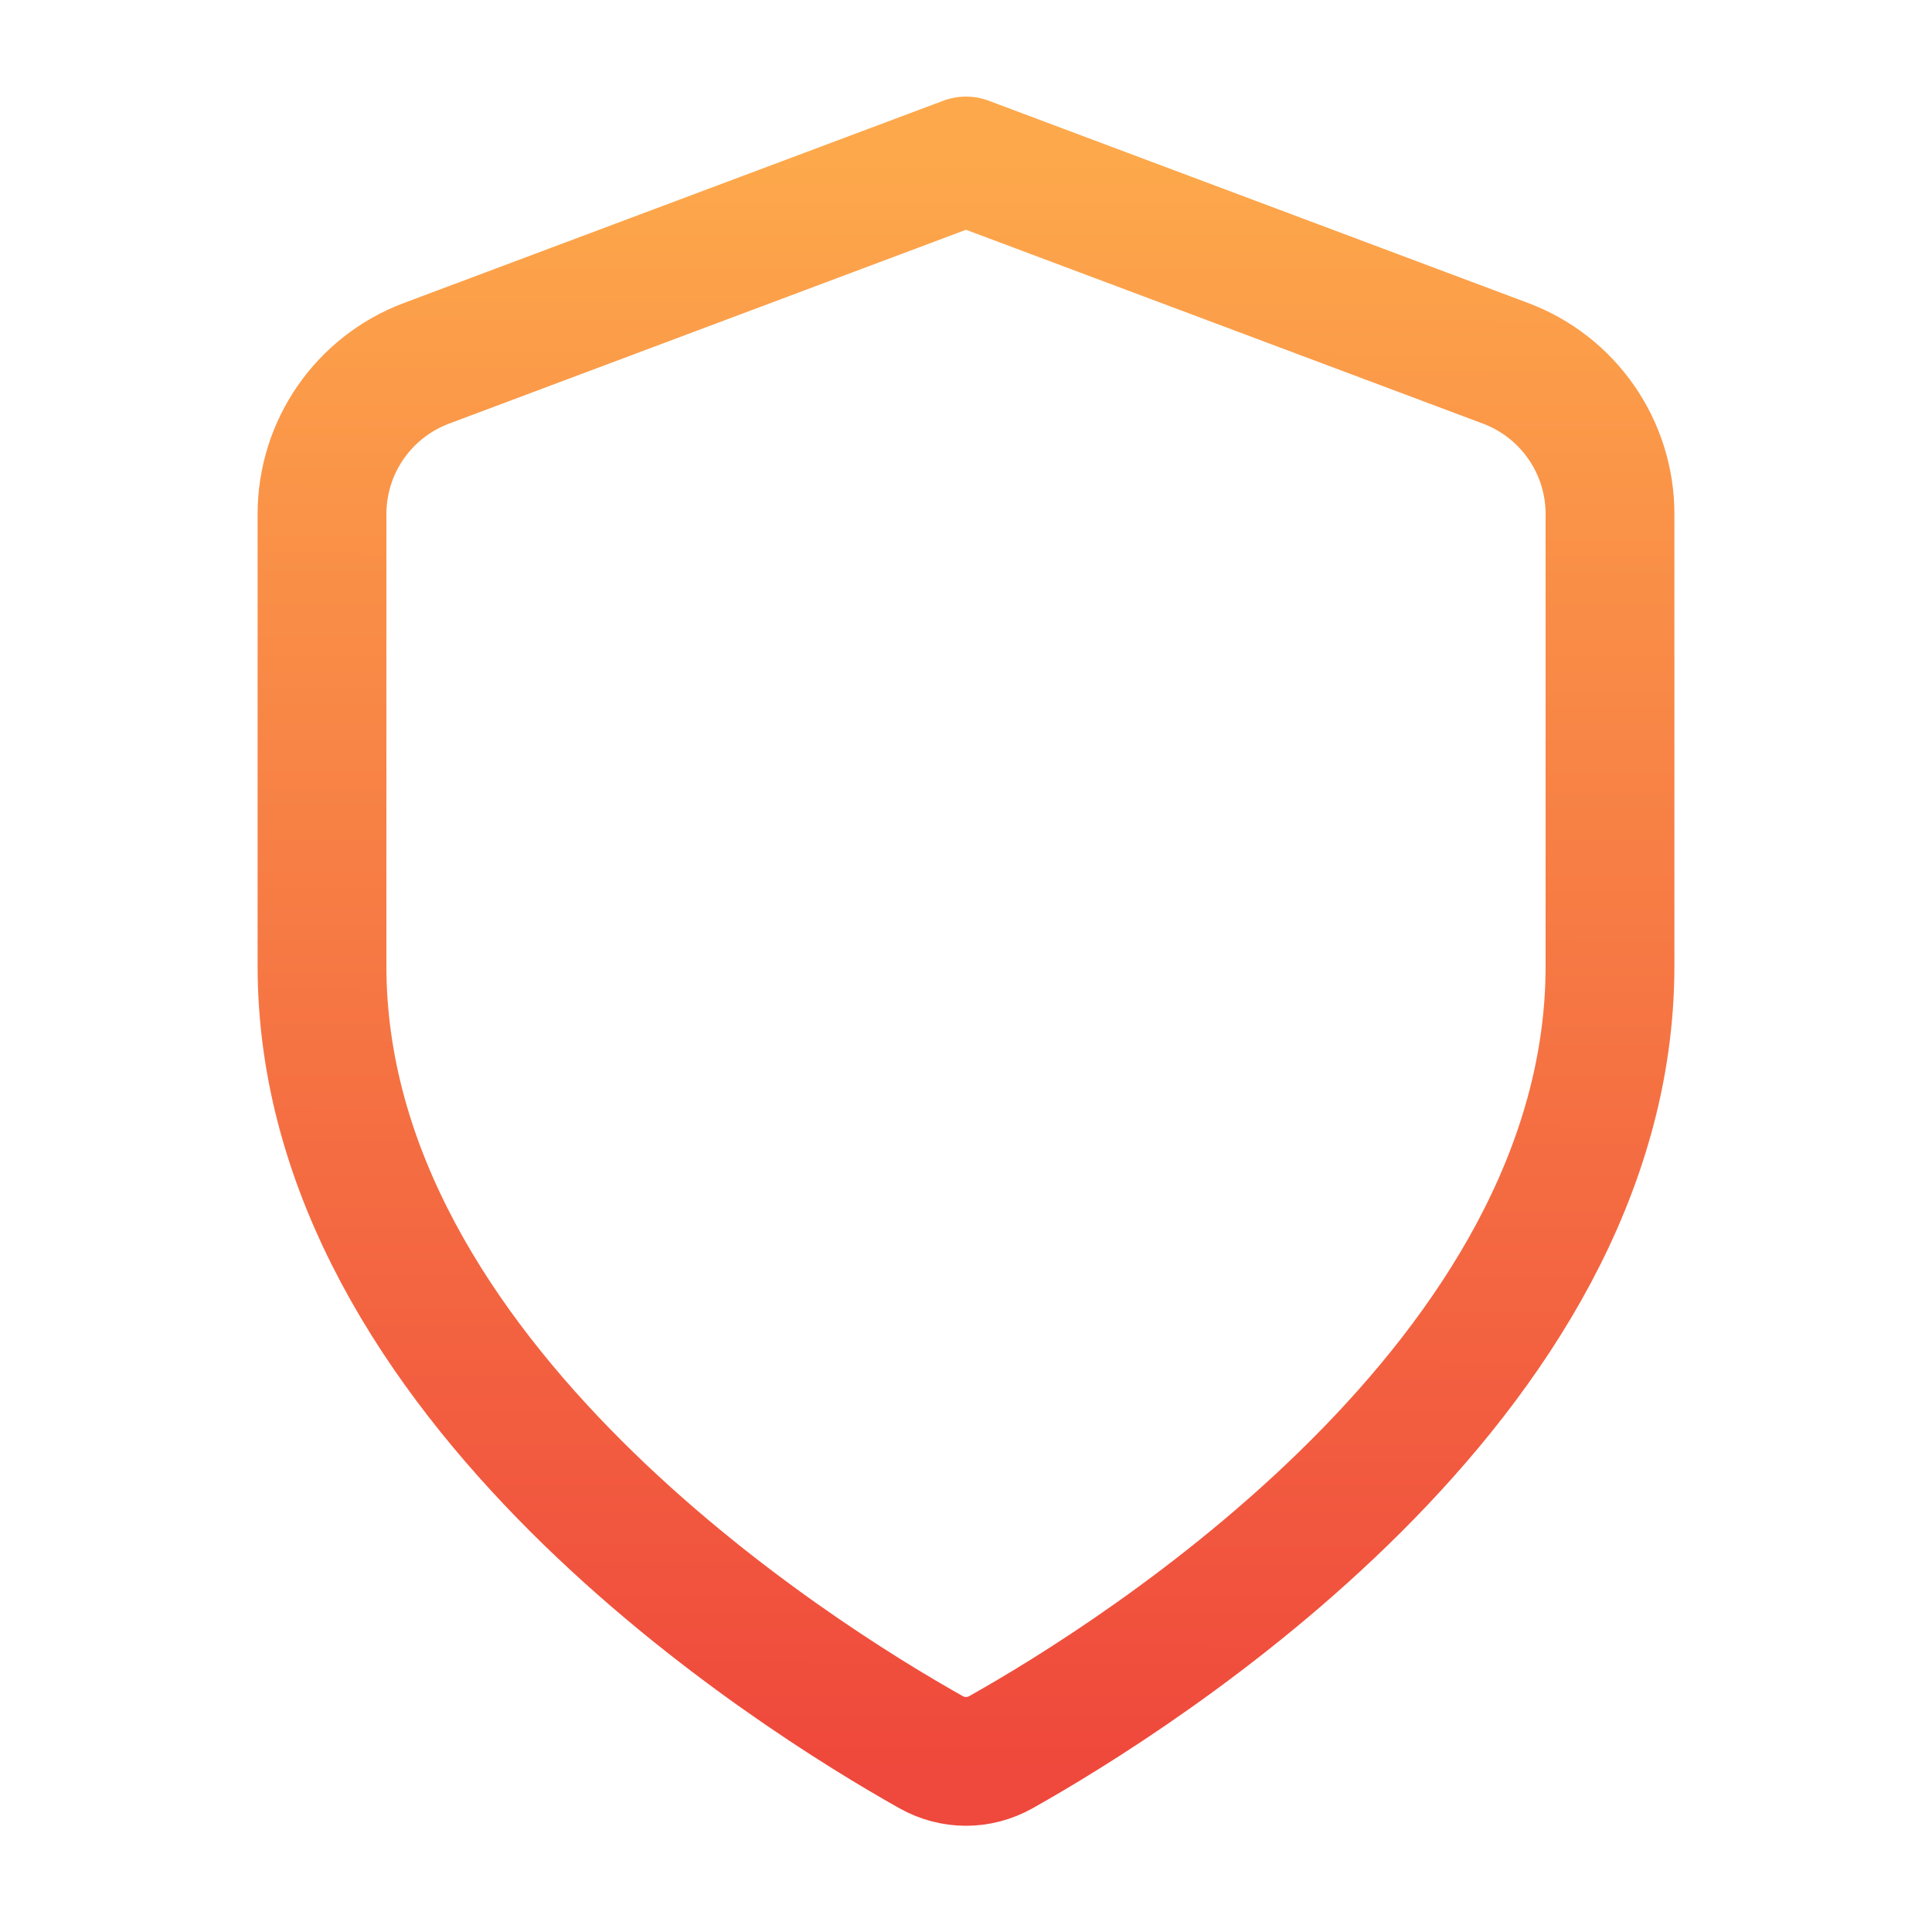 <svg viewBox="0 0 24 24" fill="none"
    xmlns="http://www.w3.org/2000/svg">
    <path
        d="M11.564 21.765C11.839 21.919 12.161 21.919 12.436 21.765C14.105 20.827 20 17.151 20 12V6.386C20 5.552 19.483 4.806 18.702 4.513L12 2L5.298 4.513C4.517 4.806 4 5.552 4 6.386V12C4 17.151 9.895 20.827 11.564 21.765Z"
        stroke="url(#paint0_linear_20311_241732)" stroke-width="1.6"
        stroke-linejoin="round" />
    <defs>
        <linearGradient id="paint0_linear_20311_241732" x1="20" y1="2"
            x2="19.972" y2="22.022" gradientUnits="userSpaceOnUse">
            <stop stop-color="#FDA84B" />
            <stop offset="1" stop-color="#EF483C" />
        </linearGradient>
    </defs>
</svg>